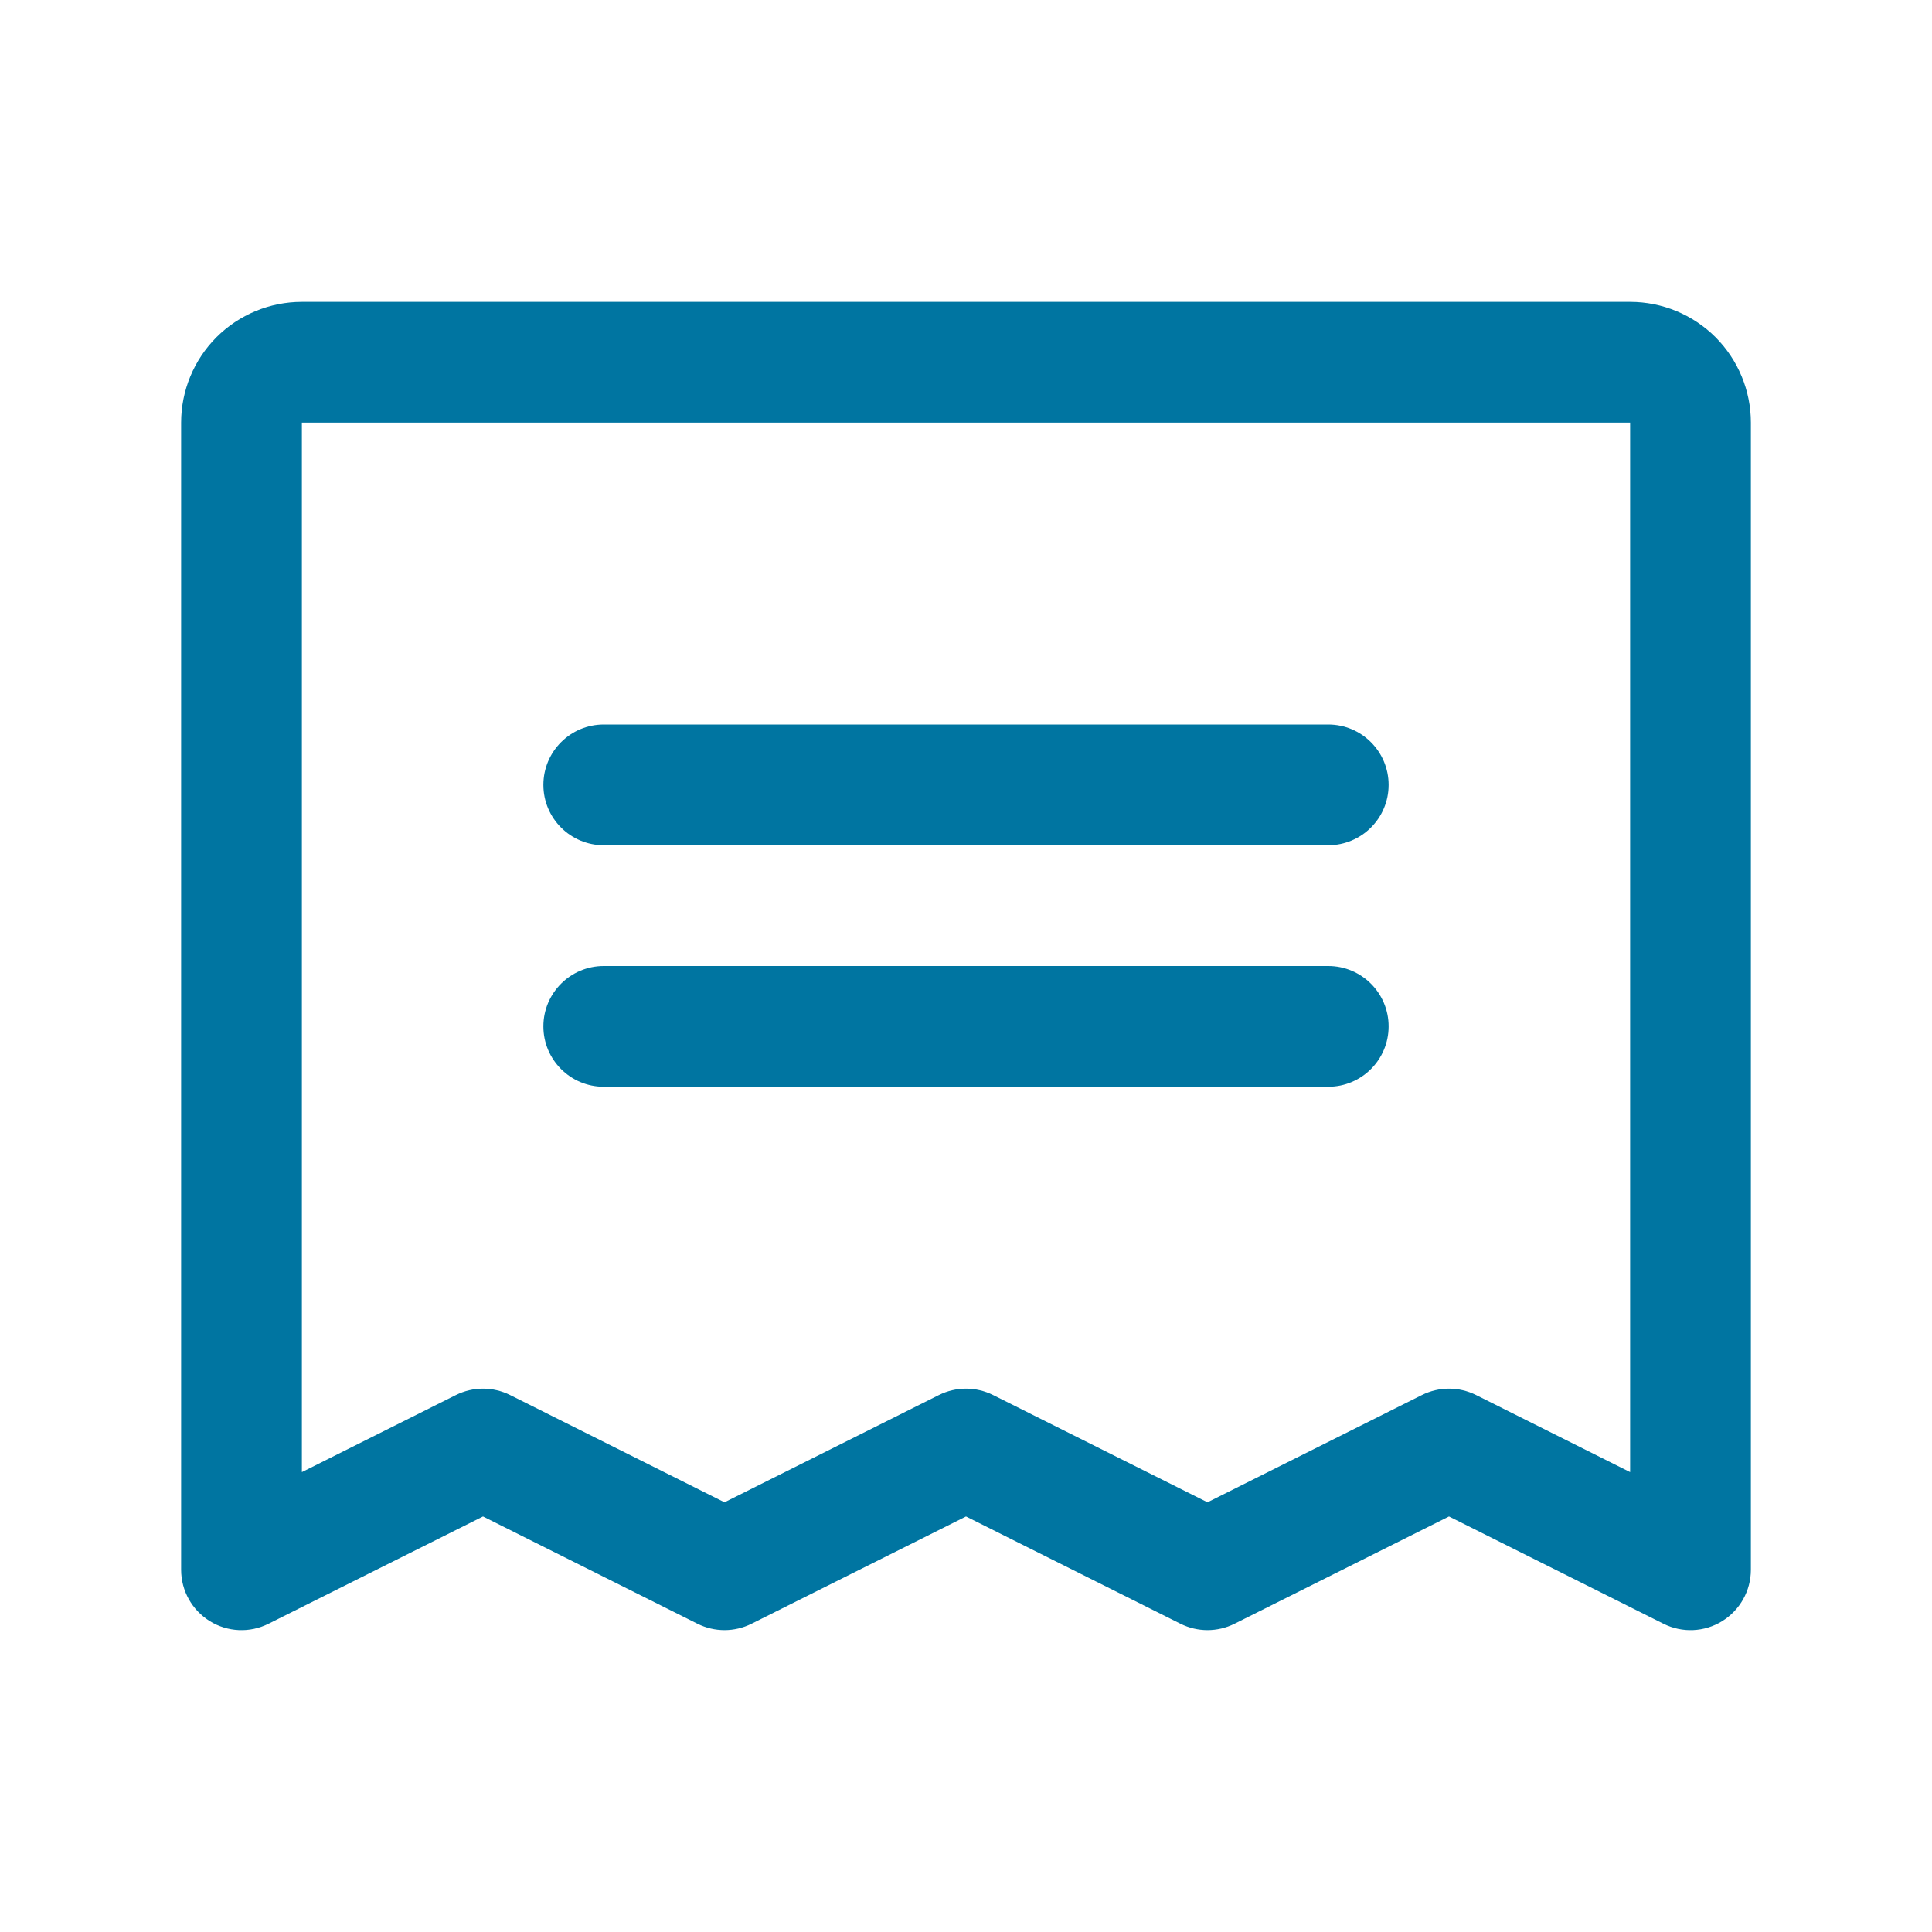 <svg width="24" height="24" viewBox="0 0 24 24" fill="none" xmlns="http://www.w3.org/2000/svg">
<g id="Fatturazione">
<g id="Vector">
<path fill-rule="evenodd" clip-rule="evenodd" d="M6.75 9.75C6.75 9.336 7.086 9 7.5 9H16.5C16.914 9 17.25 9.336 17.25 9.75C17.25 10.164 16.914 10.5 16.5 10.5H7.5C7.086 10.5 6.75 10.164 6.75 9.75Z" fill="#0075A1"/>
<path fill-rule="evenodd" clip-rule="evenodd" d="M6.75 12.75C6.75 12.336 7.086 12 7.5 12H16.5C16.914 12 17.25 12.336 17.25 12.75C17.25 13.164 16.914 13.5 16.5 13.5H7.5C7.086 13.5 6.75 13.164 6.75 12.75Z" fill="#0075A1"/>
<path fill-rule="evenodd" clip-rule="evenodd" d="M2.689 4.189C2.971 3.908 3.352 3.75 3.75 3.75H20.25C20.648 3.75 21.029 3.908 21.311 4.189C21.592 4.471 21.75 4.852 21.75 5.25V19.5C21.75 19.76 21.615 20.001 21.394 20.138C21.173 20.275 20.897 20.287 20.665 20.171L18 18.838L15.335 20.171C15.124 20.276 14.876 20.276 14.665 20.171L12 18.838L9.335 20.171C9.124 20.276 8.876 20.276 8.665 20.171L6 18.838L3.335 20.171C3.103 20.287 2.827 20.275 2.606 20.138C2.385 20.001 2.25 19.76 2.25 19.5V5.25C2.25 4.852 2.408 4.471 2.689 4.189ZM20.25 5.25L3.75 5.25L3.75 18.287L5.665 17.329C5.876 17.224 6.124 17.224 6.335 17.329L9 18.662L11.665 17.329C11.876 17.224 12.124 17.224 12.335 17.329L15 18.662L17.665 17.329C17.876 17.224 18.124 17.224 18.335 17.329L20.25 18.287V5.25Z" fill="#0075A1"/>
</g>
</g>
</svg>
